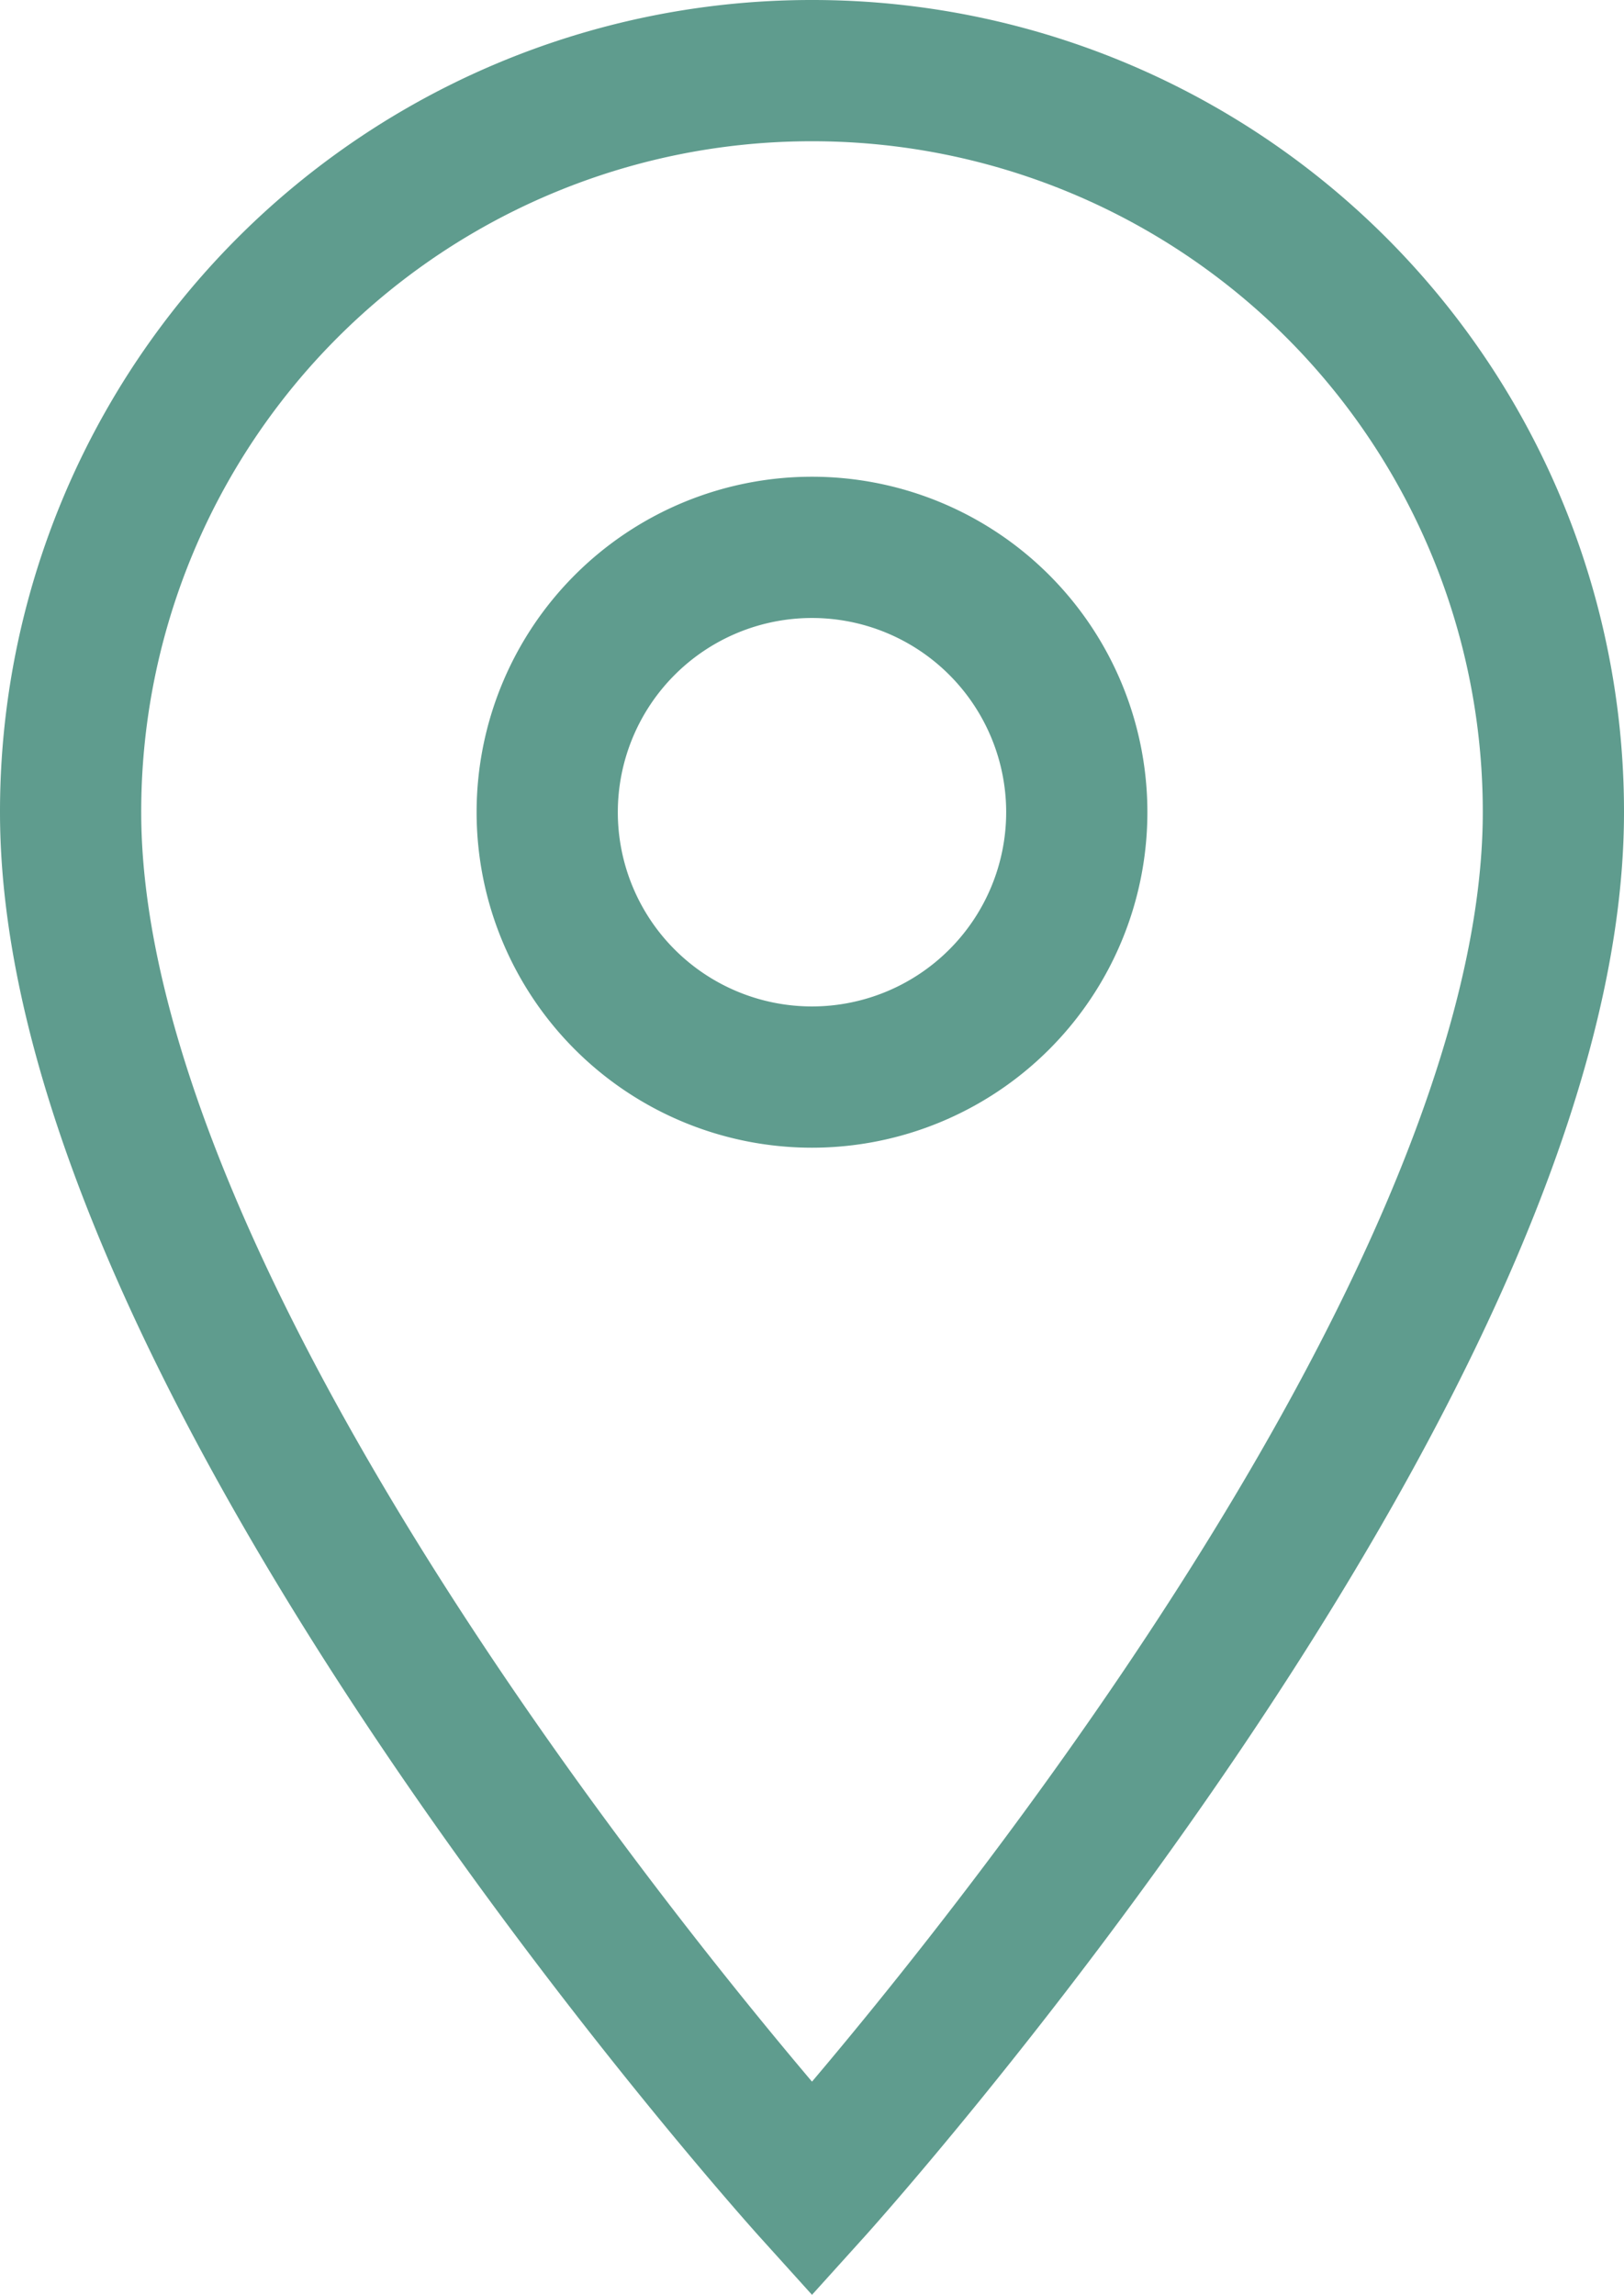 <svg xmlns="http://www.w3.org/2000/svg" width="23" height="32.492" viewBox="0 0 23 32.492">
  <path id="icon-location" d="M18,3A10.492,10.492,0,0,0,7.5,13.5C7.5,21.375,18,33,18,33S28.5,21.375,28.5,13.5A10.492,10.492,0,0,0,18,3Zm0,14.25a3.75,3.75,0,1,1,3.75-3.75A3.751,3.751,0,0,1,18,17.25Z" transform="translate(-6.5 -2)" fill="none" stroke="#5f9c8e" stroke-width="2"/>
</svg>
